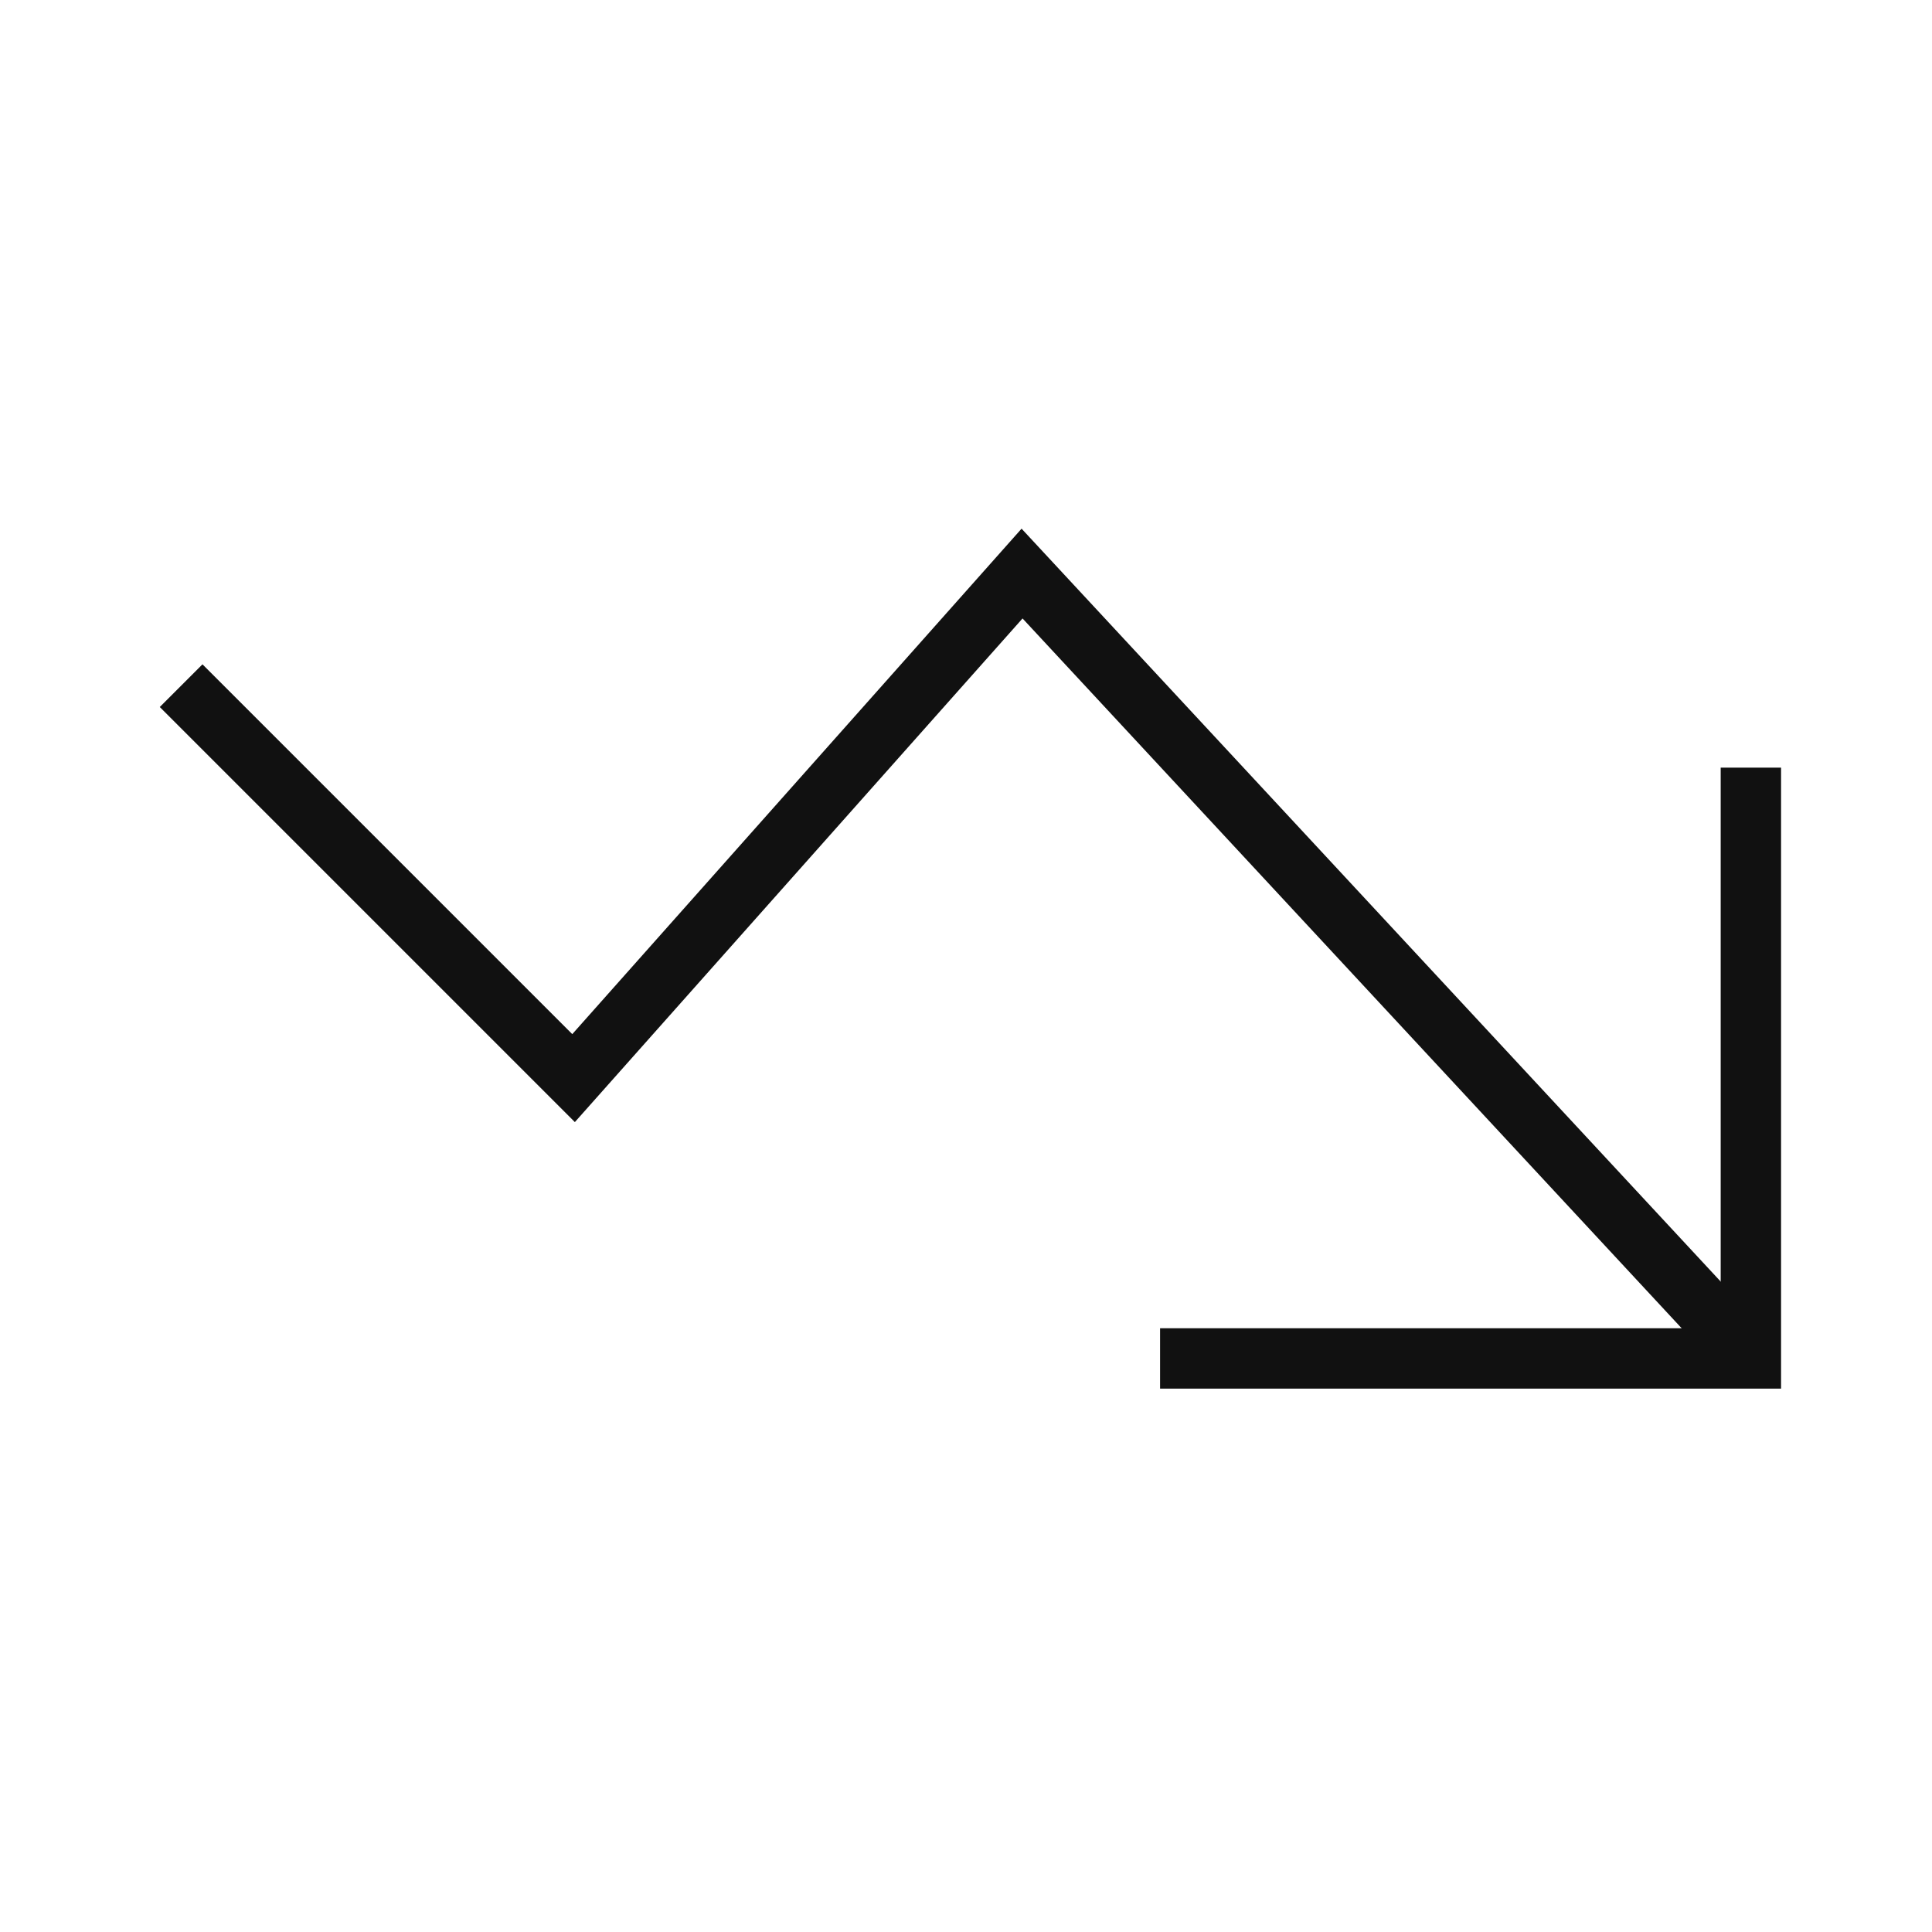 <?xml version="1.0" encoding="UTF-8"?>
<svg width="64px" height="64px" viewBox="0 0 64 64" version="1.1" xmlns="http://www.w3.org/2000/svg" xmlns:xlink="http://www.w3.org/1999/xlink">
    <!-- Generator: Sketch 52.3 (67297) - http://www.bohemiancoding.com/sketch -->
    <title>trend-down0640b</title>
    <desc>Created with Sketch.</desc>
    <g id="trend-down0640b" stroke="none" stroke-width="1" fill="none" fill-rule="evenodd">
        <g id="trend-down" transform="translate(6, 19)" stroke="#111111" stroke-width="2">
            <polyline id="Path" points="52 26 27.857 0 13 16.714 0 3.714"></polyline>
            <polyline id="Path" stroke-linecap="square" points="33.429 26 52 26 52 7.429"></polyline>
        </g>
        <polygon id="Background" fill="#FFFFFF" fill-rule="nonzero" opacity="0" points="0 64 64 64 64 0 0 0"></polygon>
    </g>
</svg>